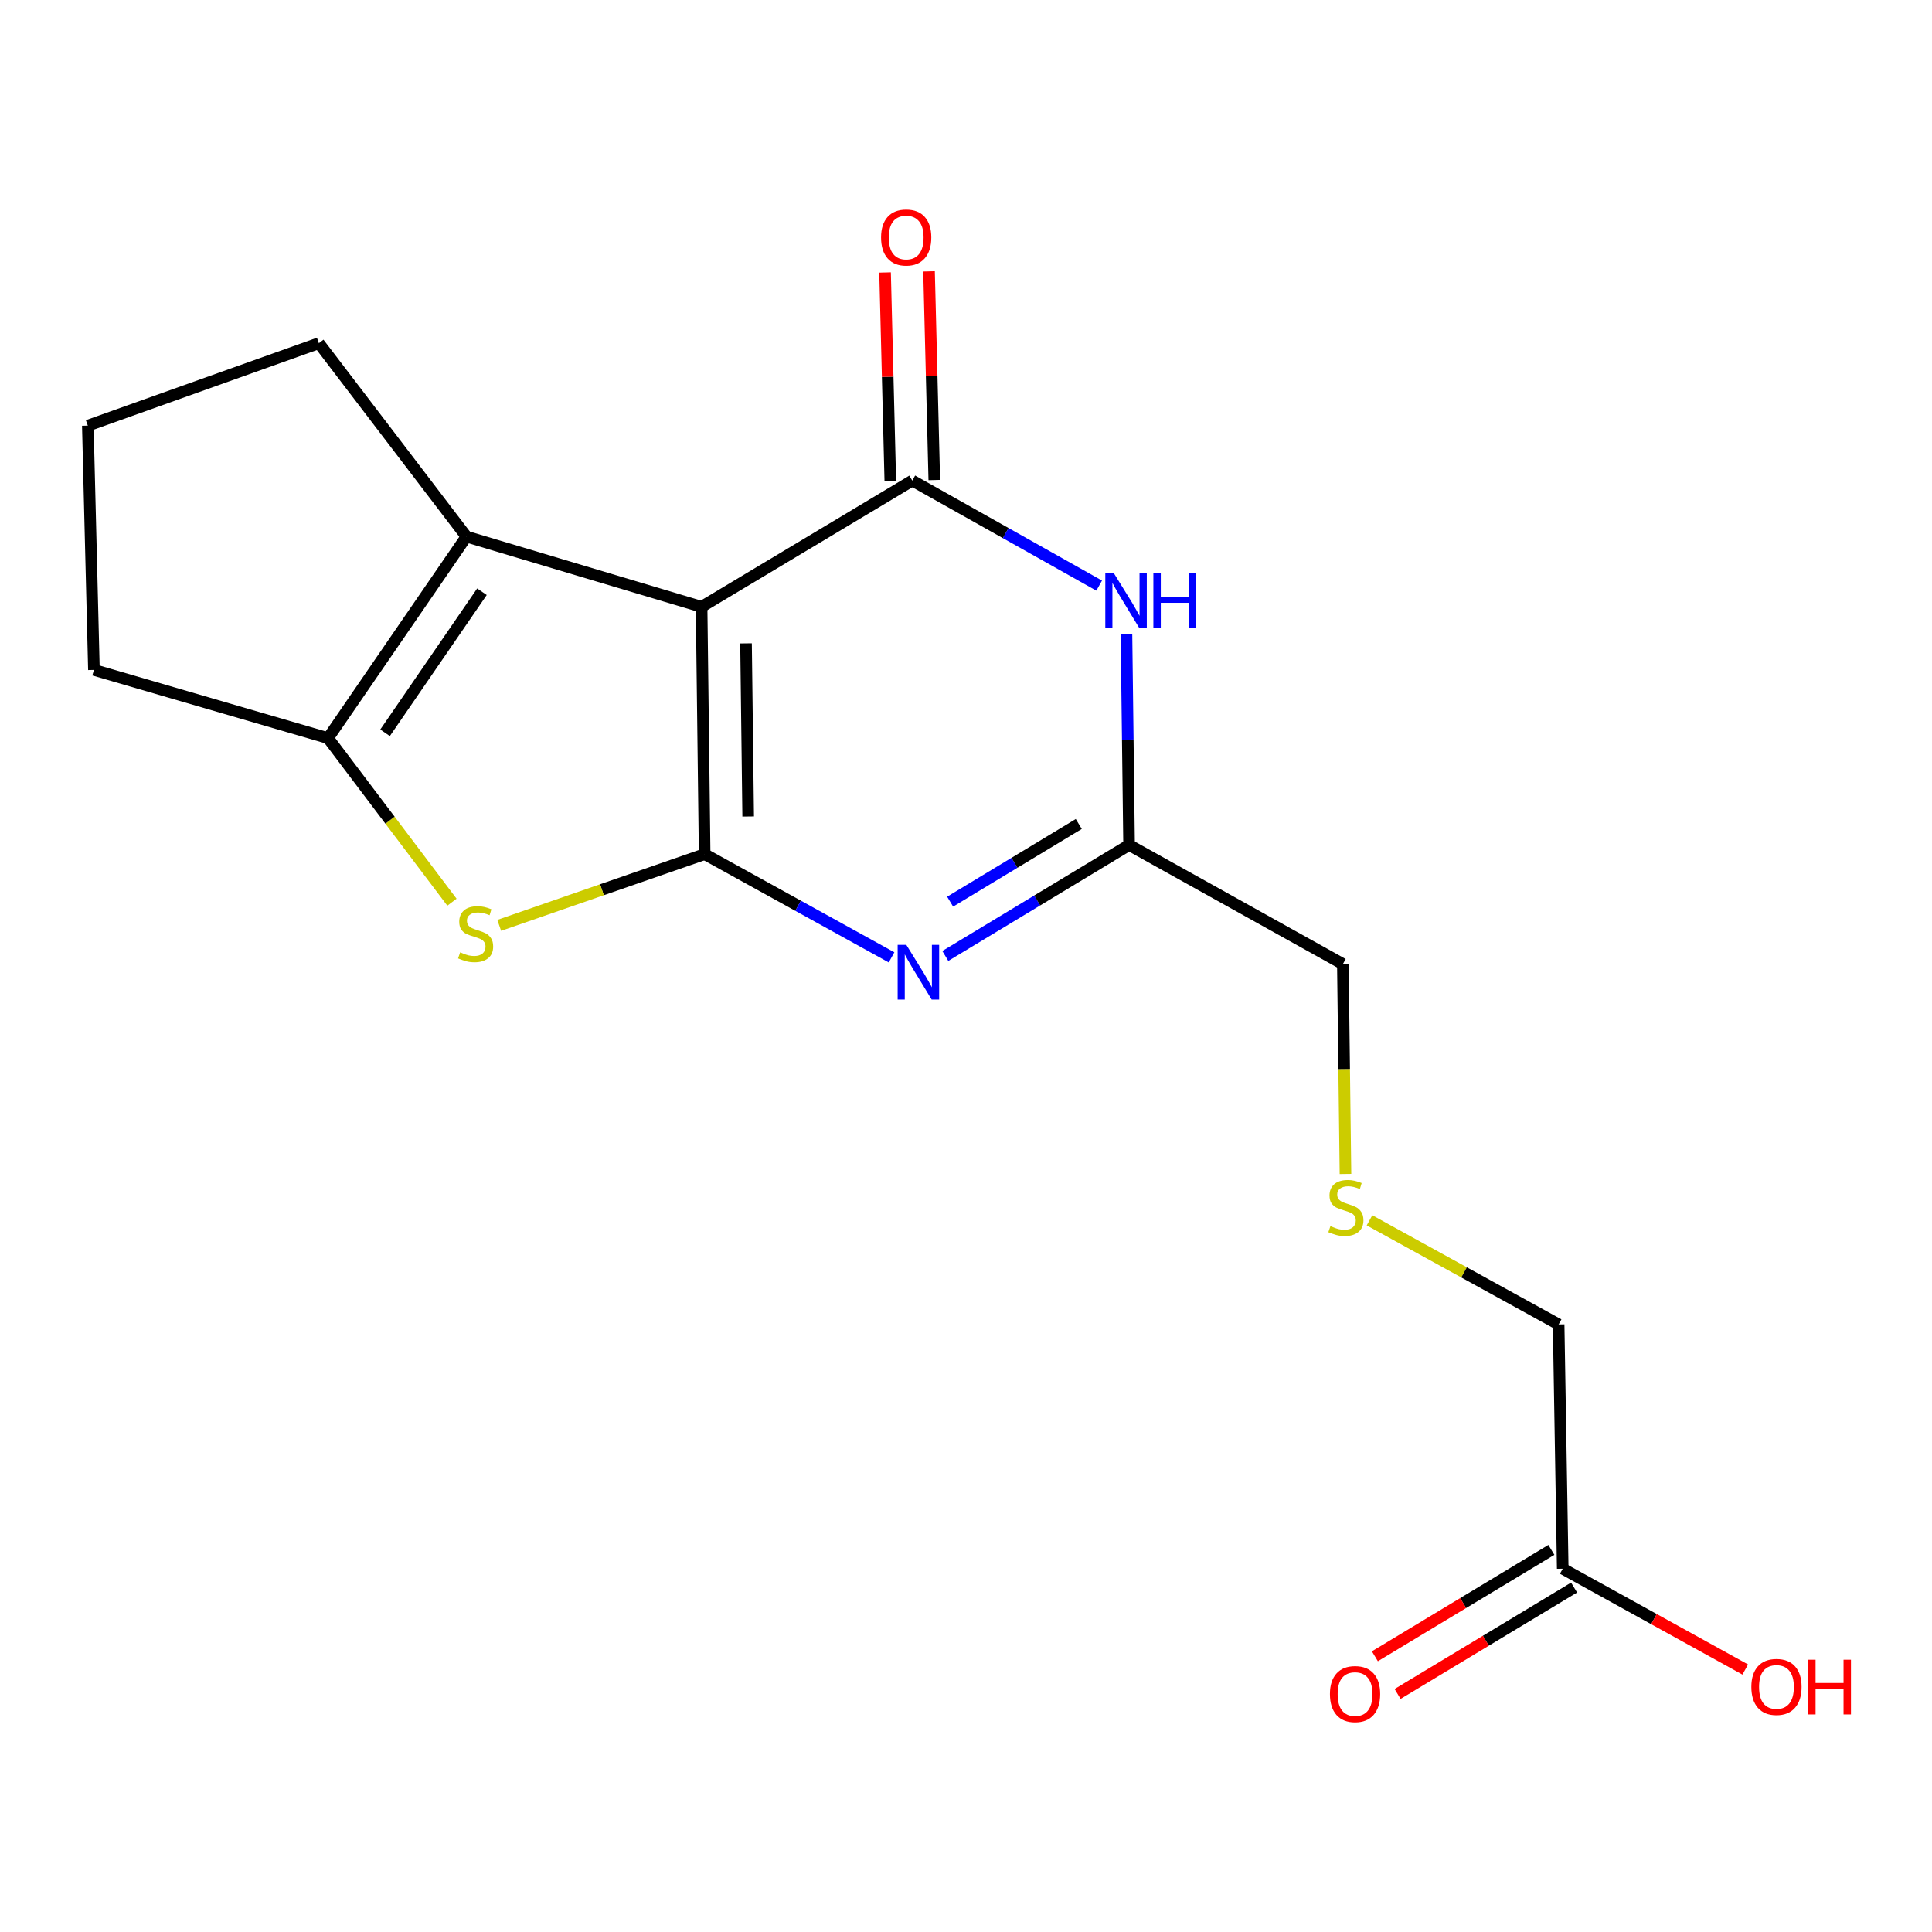 <?xml version='1.0' encoding='iso-8859-1'?>
<svg version='1.1' baseProfile='full'
              xmlns='http://www.w3.org/2000/svg'
                      xmlns:rdkit='http://www.rdkit.org/xml'
                      xmlns:xlink='http://www.w3.org/1999/xlink'
                  xml:space='preserve'
width='1000px' height='1000px' viewBox='0 0 1000 1000'>
<!-- END OF HEADER -->
<rect style='opacity:1.0;fill:#FFFFFF;stroke:none' width='1000' height='1000' x='0' y='0'> </rect>
<path class='bond-0' d='M 364.725,442.108 L 363.144,314.089' style='fill:none;fill-rule:evenodd;stroke:#000000;stroke-width:6px;stroke-linecap:butt;stroke-linejoin:miter;stroke-opacity:1' />
<path class='bond-0' d='M 387.254,422.624 L 386.147,333.011' style='fill:none;fill-rule:evenodd;stroke:#000000;stroke-width:6px;stroke-linecap:butt;stroke-linejoin:miter;stroke-opacity:1' />
<path class='bond-2' d='M 364.725,442.108 L 413.095,468.823' style='fill:none;fill-rule:evenodd;stroke:#000000;stroke-width:6px;stroke-linecap:butt;stroke-linejoin:miter;stroke-opacity:1' />
<path class='bond-2' d='M 413.095,468.823 L 461.465,495.538' style='fill:none;fill-rule:evenodd;stroke:#0000FF;stroke-width:6px;stroke-linecap:butt;stroke-linejoin:miter;stroke-opacity:1' />
<path class='bond-3' d='M 364.725,442.108 L 311.561,460.539' style='fill:none;fill-rule:evenodd;stroke:#000000;stroke-width:6px;stroke-linecap:butt;stroke-linejoin:miter;stroke-opacity:1' />
<path class='bond-3' d='M 311.561,460.539 L 258.396,478.97' style='fill:none;fill-rule:evenodd;stroke:#CCCC00;stroke-width:6px;stroke-linecap:butt;stroke-linejoin:miter;stroke-opacity:1' />
<path class='bond-1' d='M 363.144,314.089 L 472.203,248.745' style='fill:none;fill-rule:evenodd;stroke:#000000;stroke-width:6px;stroke-linecap:butt;stroke-linejoin:miter;stroke-opacity:1' />
<path class='bond-4' d='M 363.144,314.089 L 241.436,277.736' style='fill:none;fill-rule:evenodd;stroke:#000000;stroke-width:6px;stroke-linecap:butt;stroke-linejoin:miter;stroke-opacity:1' />
<path class='bond-8' d='M 483.583,248.459 L 482.227,194.46' style='fill:none;fill-rule:evenodd;stroke:#000000;stroke-width:6px;stroke-linecap:butt;stroke-linejoin:miter;stroke-opacity:1' />
<path class='bond-8' d='M 482.227,194.46 L 480.871,140.461' style='fill:none;fill-rule:evenodd;stroke:#FF0000;stroke-width:6px;stroke-linecap:butt;stroke-linejoin:miter;stroke-opacity:1' />
<path class='bond-8' d='M 460.822,249.031 L 459.466,195.031' style='fill:none;fill-rule:evenodd;stroke:#000000;stroke-width:6px;stroke-linecap:butt;stroke-linejoin:miter;stroke-opacity:1' />
<path class='bond-8' d='M 459.466,195.031 L 458.11,141.032' style='fill:none;fill-rule:evenodd;stroke:#FF0000;stroke-width:6px;stroke-linecap:butt;stroke-linejoin:miter;stroke-opacity:1' />
<path class='bond-19' d='M 472.203,248.745 L 520.566,275.926' style='fill:none;fill-rule:evenodd;stroke:#000000;stroke-width:6px;stroke-linecap:butt;stroke-linejoin:miter;stroke-opacity:1' />
<path class='bond-19' d='M 520.566,275.926 L 568.93,303.107' style='fill:none;fill-rule:evenodd;stroke:#0000FF;stroke-width:6px;stroke-linecap:butt;stroke-linejoin:miter;stroke-opacity:1' />
<path class='bond-7' d='M 489.29,494.806 L 536.85,466.086' style='fill:none;fill-rule:evenodd;stroke:#0000FF;stroke-width:6px;stroke-linecap:butt;stroke-linejoin:miter;stroke-opacity:1' />
<path class='bond-7' d='M 536.85,466.086 L 584.411,437.365' style='fill:none;fill-rule:evenodd;stroke:#000000;stroke-width:6px;stroke-linecap:butt;stroke-linejoin:miter;stroke-opacity:1' />
<path class='bond-7' d='M 491.788,466.7 L 525.081,446.596' style='fill:none;fill-rule:evenodd;stroke:#0000FF;stroke-width:6px;stroke-linecap:butt;stroke-linejoin:miter;stroke-opacity:1' />
<path class='bond-7' d='M 525.081,446.596 L 558.373,426.491' style='fill:none;fill-rule:evenodd;stroke:#000000;stroke-width:6px;stroke-linecap:butt;stroke-linejoin:miter;stroke-opacity:1' />
<path class='bond-6' d='M 233.931,466.984 L 201.862,424.518' style='fill:none;fill-rule:evenodd;stroke:#CCCC00;stroke-width:6px;stroke-linecap:butt;stroke-linejoin:miter;stroke-opacity:1' />
<path class='bond-6' d='M 201.862,424.518 L 169.793,382.051' style='fill:none;fill-rule:evenodd;stroke:#000000;stroke-width:6px;stroke-linecap:butt;stroke-linejoin:miter;stroke-opacity:1' />
<path class='bond-12' d='M 241.436,277.736 L 165.05,177.633' style='fill:none;fill-rule:evenodd;stroke:#000000;stroke-width:6px;stroke-linecap:butt;stroke-linejoin:miter;stroke-opacity:1' />
<path class='bond-18' d='M 241.436,277.736 L 169.793,382.051' style='fill:none;fill-rule:evenodd;stroke:#000000;stroke-width:6px;stroke-linecap:butt;stroke-linejoin:miter;stroke-opacity:1' />
<path class='bond-18' d='M 249.458,306.273 L 199.308,379.294' style='fill:none;fill-rule:evenodd;stroke:#000000;stroke-width:6px;stroke-linecap:butt;stroke-linejoin:miter;stroke-opacity:1' />
<path class='bond-5' d='M 583.058,328.248 L 583.734,382.807' style='fill:none;fill-rule:evenodd;stroke:#0000FF;stroke-width:6px;stroke-linecap:butt;stroke-linejoin:miter;stroke-opacity:1' />
<path class='bond-5' d='M 583.734,382.807 L 584.411,437.365' style='fill:none;fill-rule:evenodd;stroke:#000000;stroke-width:6px;stroke-linecap:butt;stroke-linejoin:miter;stroke-opacity:1' />
<path class='bond-14' d='M 169.793,382.051 L 48.617,346.748' style='fill:none;fill-rule:evenodd;stroke:#000000;stroke-width:6px;stroke-linecap:butt;stroke-linejoin:miter;stroke-opacity:1' />
<path class='bond-13' d='M 584.411,437.365 L 695.064,499.003' style='fill:none;fill-rule:evenodd;stroke:#000000;stroke-width:6px;stroke-linecap:butt;stroke-linejoin:miter;stroke-opacity:1' />
<path class='bond-9' d='M 808.866,811.962 L 806.741,685.524' style='fill:none;fill-rule:evenodd;stroke:#000000;stroke-width:6px;stroke-linecap:butt;stroke-linejoin:miter;stroke-opacity:1' />
<path class='bond-10' d='M 802.988,802.213 L 757.312,829.748' style='fill:none;fill-rule:evenodd;stroke:#000000;stroke-width:6px;stroke-linecap:butt;stroke-linejoin:miter;stroke-opacity:1' />
<path class='bond-10' d='M 757.312,829.748 L 711.636,857.284' style='fill:none;fill-rule:evenodd;stroke:#FF0000;stroke-width:6px;stroke-linecap:butt;stroke-linejoin:miter;stroke-opacity:1' />
<path class='bond-10' d='M 814.743,821.711 L 769.067,849.247' style='fill:none;fill-rule:evenodd;stroke:#000000;stroke-width:6px;stroke-linecap:butt;stroke-linejoin:miter;stroke-opacity:1' />
<path class='bond-10' d='M 769.067,849.247 L 723.391,876.783' style='fill:none;fill-rule:evenodd;stroke:#FF0000;stroke-width:6px;stroke-linecap:butt;stroke-linejoin:miter;stroke-opacity:1' />
<path class='bond-15' d='M 808.866,811.962 L 856.099,838.052' style='fill:none;fill-rule:evenodd;stroke:#000000;stroke-width:6px;stroke-linecap:butt;stroke-linejoin:miter;stroke-opacity:1' />
<path class='bond-15' d='M 856.099,838.052 L 903.333,864.143' style='fill:none;fill-rule:evenodd;stroke:#FF0000;stroke-width:6px;stroke-linecap:butt;stroke-linejoin:miter;stroke-opacity:1' />
<path class='bond-11' d='M 696.417,607.642 L 695.74,553.323' style='fill:none;fill-rule:evenodd;stroke:#CCCC00;stroke-width:6px;stroke-linecap:butt;stroke-linejoin:miter;stroke-opacity:1' />
<path class='bond-11' d='M 695.74,553.323 L 695.064,499.003' style='fill:none;fill-rule:evenodd;stroke:#000000;stroke-width:6px;stroke-linecap:butt;stroke-linejoin:miter;stroke-opacity:1' />
<path class='bond-16' d='M 708.854,631.638 L 757.797,658.581' style='fill:none;fill-rule:evenodd;stroke:#CCCC00;stroke-width:6px;stroke-linecap:butt;stroke-linejoin:miter;stroke-opacity:1' />
<path class='bond-16' d='M 757.797,658.581 L 806.741,685.524' style='fill:none;fill-rule:evenodd;stroke:#000000;stroke-width:6px;stroke-linecap:butt;stroke-linejoin:miter;stroke-opacity:1' />
<path class='bond-20' d='M 165.05,177.633 L 45.455,220.31' style='fill:none;fill-rule:evenodd;stroke:#000000;stroke-width:6px;stroke-linecap:butt;stroke-linejoin:miter;stroke-opacity:1' />
<path class='bond-17' d='M 48.617,346.748 L 45.455,220.31' style='fill:none;fill-rule:evenodd;stroke:#000000;stroke-width:6px;stroke-linecap:butt;stroke-linejoin:miter;stroke-opacity:1' />
<path  class='atom-3' d='M 469.105 489.055
L 478.385 504.055
Q 479.305 505.535, 480.785 508.215
Q 482.265 510.895, 482.345 511.055
L 482.345 489.055
L 486.105 489.055
L 486.105 517.375
L 482.225 517.375
L 472.265 500.975
Q 471.105 499.055, 469.865 496.855
Q 468.665 494.655, 468.305 493.975
L 468.305 517.375
L 464.625 517.375
L 464.625 489.055
L 469.105 489.055
' fill='#0000FF'/>
<path  class='atom-4' d='M 238.18 492.925
Q 238.5 493.045, 239.82 493.605
Q 241.14 494.165, 242.58 494.525
Q 244.06 494.845, 245.5 494.845
Q 248.18 494.845, 249.74 493.565
Q 251.3 492.245, 251.3 489.965
Q 251.3 488.405, 250.5 487.445
Q 249.74 486.485, 248.54 485.965
Q 247.34 485.445, 245.34 484.845
Q 242.82 484.085, 241.3 483.365
Q 239.82 482.645, 238.74 481.125
Q 237.7 479.605, 237.7 477.045
Q 237.7 473.485, 240.1 471.285
Q 242.54 469.085, 247.34 469.085
Q 250.62 469.085, 254.34 470.645
L 253.42 473.725
Q 250.02 472.325, 247.46 472.325
Q 244.7 472.325, 243.18 473.485
Q 241.66 474.605, 241.7 476.565
Q 241.7 478.085, 242.46 479.005
Q 243.26 479.925, 244.38 480.445
Q 245.54 480.965, 247.46 481.565
Q 250.02 482.365, 251.54 483.165
Q 253.06 483.965, 254.14 485.605
Q 255.26 487.205, 255.26 489.965
Q 255.26 493.885, 252.62 496.005
Q 250.02 498.085, 245.66 498.085
Q 243.14 498.085, 241.22 497.525
Q 239.34 497.005, 237.1 496.085
L 238.18 492.925
' fill='#CCCC00'/>
<path  class='atom-6' d='M 576.583 296.767
L 585.863 311.767
Q 586.783 313.247, 588.263 315.927
Q 589.743 318.607, 589.823 318.767
L 589.823 296.767
L 593.583 296.767
L 593.583 325.087
L 589.703 325.087
L 579.743 308.687
Q 578.583 306.767, 577.343 304.567
Q 576.143 302.367, 575.783 301.687
L 575.783 325.087
L 572.103 325.087
L 572.103 296.767
L 576.583 296.767
' fill='#0000FF'/>
<path  class='atom-6' d='M 596.983 296.767
L 600.823 296.767
L 600.823 308.807
L 615.303 308.807
L 615.303 296.767
L 619.143 296.767
L 619.143 325.087
L 615.303 325.087
L 615.303 312.007
L 600.823 312.007
L 600.823 325.087
L 596.983 325.087
L 596.983 296.767
' fill='#0000FF'/>
<path  class='atom-9' d='M 456.041 122.918
Q 456.041 116.118, 459.401 112.318
Q 462.761 108.518, 469.041 108.518
Q 475.321 108.518, 478.681 112.318
Q 482.041 116.118, 482.041 122.918
Q 482.041 129.798, 478.641 133.718
Q 475.241 137.598, 469.041 137.598
Q 462.801 137.598, 459.401 133.718
Q 456.041 129.838, 456.041 122.918
M 469.041 134.398
Q 473.361 134.398, 475.681 131.518
Q 478.041 128.598, 478.041 122.918
Q 478.041 117.358, 475.681 114.558
Q 473.361 111.718, 469.041 111.718
Q 464.721 111.718, 462.361 114.518
Q 460.041 117.318, 460.041 122.918
Q 460.041 128.638, 462.361 131.518
Q 464.721 134.398, 469.041 134.398
' fill='#FF0000'/>
<path  class='atom-11' d='M 688.375 876.842
Q 688.375 870.042, 691.735 866.242
Q 695.095 862.442, 701.375 862.442
Q 707.655 862.442, 711.015 866.242
Q 714.375 870.042, 714.375 876.842
Q 714.375 883.722, 710.975 887.642
Q 707.575 891.522, 701.375 891.522
Q 695.135 891.522, 691.735 887.642
Q 688.375 883.762, 688.375 876.842
M 701.375 888.322
Q 705.695 888.322, 708.015 885.442
Q 710.375 882.522, 710.375 876.842
Q 710.375 871.282, 708.015 868.482
Q 705.695 865.642, 701.375 865.642
Q 697.055 865.642, 694.695 868.442
Q 692.375 871.242, 692.375 876.842
Q 692.375 882.562, 694.695 885.442
Q 697.055 888.322, 701.375 888.322
' fill='#FF0000'/>
<path  class='atom-12' d='M 688.632 634.63
Q 688.952 634.75, 690.272 635.31
Q 691.592 635.87, 693.032 636.23
Q 694.512 636.55, 695.952 636.55
Q 698.632 636.55, 700.192 635.27
Q 701.752 633.95, 701.752 631.67
Q 701.752 630.11, 700.952 629.15
Q 700.192 628.19, 698.992 627.67
Q 697.792 627.15, 695.792 626.55
Q 693.272 625.79, 691.752 625.07
Q 690.272 624.35, 689.192 622.83
Q 688.152 621.31, 688.152 618.75
Q 688.152 615.19, 690.552 612.99
Q 692.992 610.79, 697.792 610.79
Q 701.072 610.79, 704.792 612.35
L 703.872 615.43
Q 700.472 614.03, 697.912 614.03
Q 695.152 614.03, 693.632 615.19
Q 692.112 616.31, 692.152 618.27
Q 692.152 619.79, 692.912 620.71
Q 693.712 621.63, 694.832 622.15
Q 695.992 622.67, 697.912 623.27
Q 700.472 624.07, 701.992 624.87
Q 703.512 625.67, 704.592 627.31
Q 705.712 628.91, 705.712 631.67
Q 705.712 635.59, 703.072 637.71
Q 700.472 639.79, 696.112 639.79
Q 693.592 639.79, 691.672 639.23
Q 689.792 638.71, 687.552 637.79
L 688.632 634.63
' fill='#CCCC00'/>
<path  class='atom-16' d='M 906.493 873.149
Q 906.493 866.349, 909.853 862.549
Q 913.213 858.749, 919.493 858.749
Q 925.773 858.749, 929.133 862.549
Q 932.493 866.349, 932.493 873.149
Q 932.493 880.029, 929.093 883.949
Q 925.693 887.829, 919.493 887.829
Q 913.253 887.829, 909.853 883.949
Q 906.493 880.069, 906.493 873.149
M 919.493 884.629
Q 923.813 884.629, 926.133 881.749
Q 928.493 878.829, 928.493 873.149
Q 928.493 867.589, 926.133 864.789
Q 923.813 861.949, 919.493 861.949
Q 915.173 861.949, 912.813 864.749
Q 910.493 867.549, 910.493 873.149
Q 910.493 878.869, 912.813 881.749
Q 915.173 884.629, 919.493 884.629
' fill='#FF0000'/>
<path  class='atom-16' d='M 935.893 859.069
L 939.733 859.069
L 939.733 871.109
L 954.213 871.109
L 954.213 859.069
L 958.053 859.069
L 958.053 887.389
L 954.213 887.389
L 954.213 874.309
L 939.733 874.309
L 939.733 887.389
L 935.893 887.389
L 935.893 859.069
' fill='#FF0000'/>
</svg>
